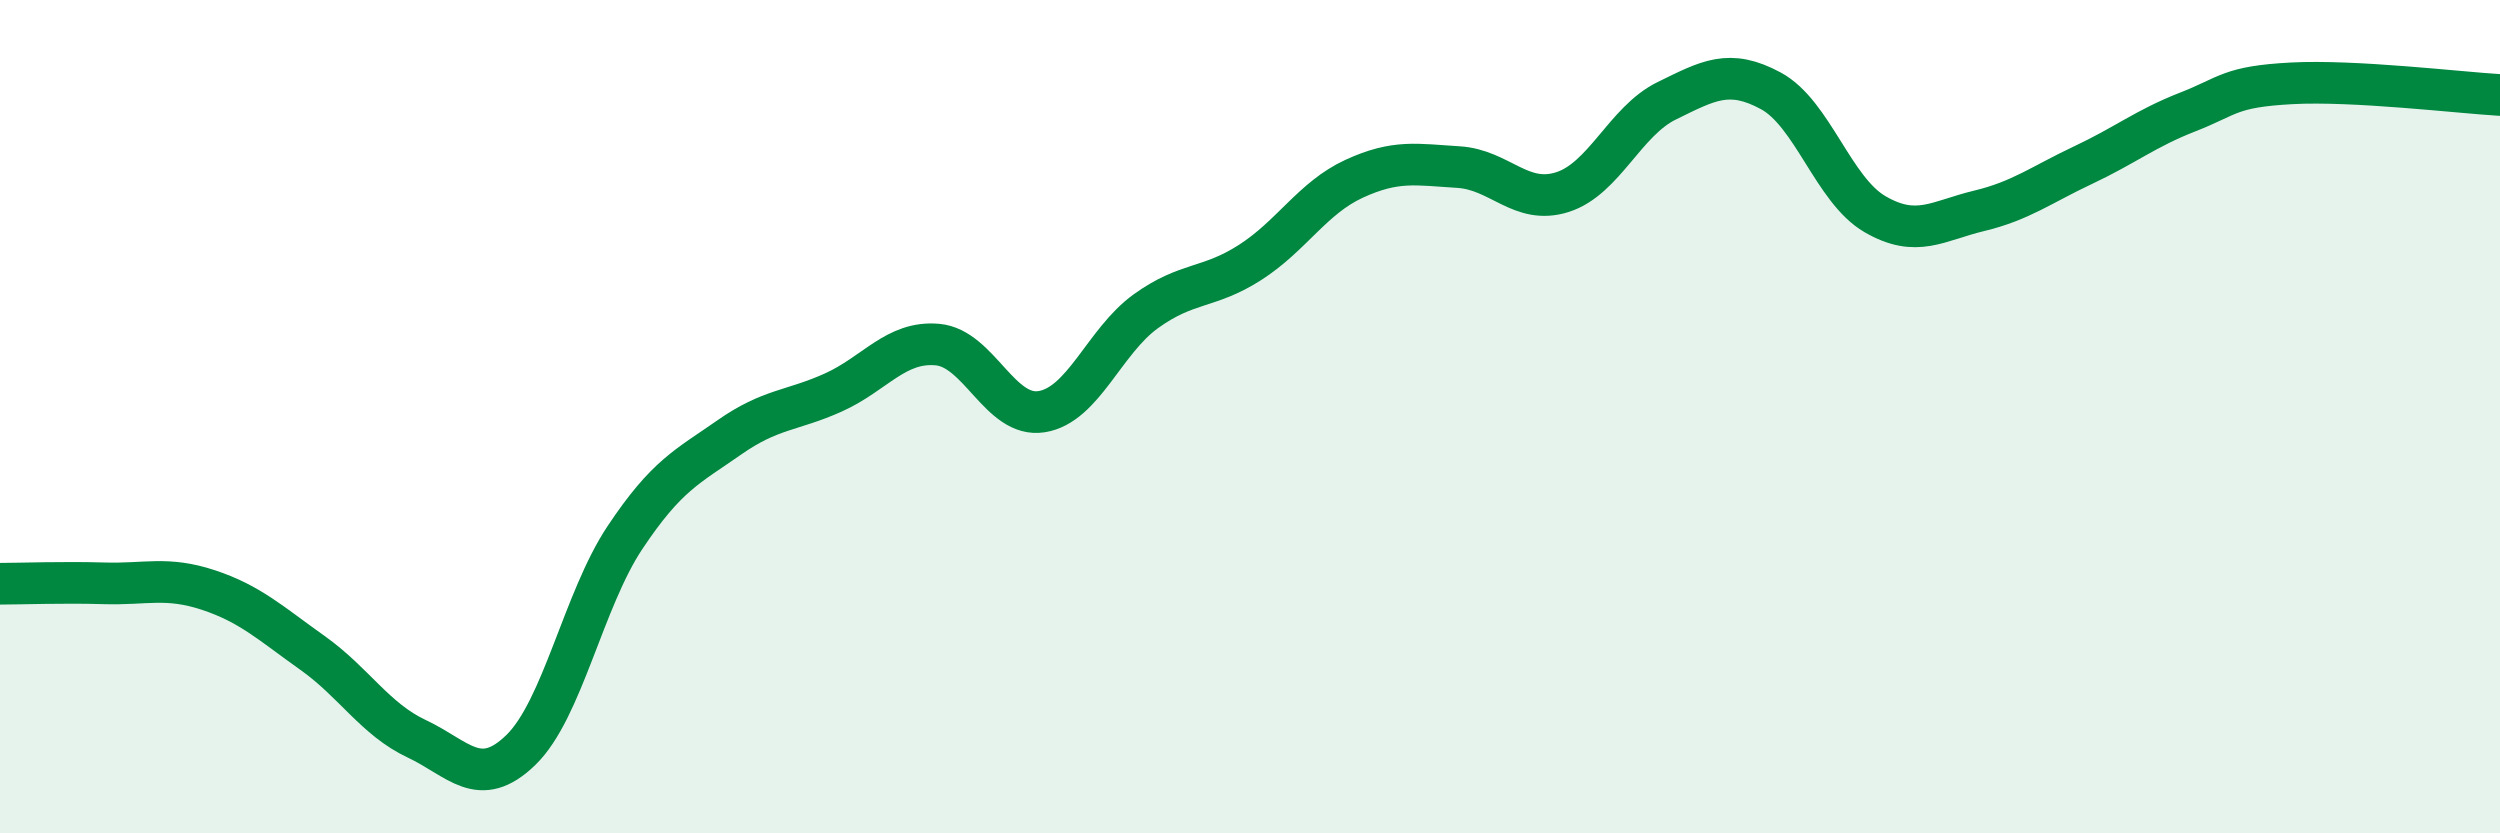 
    <svg width="60" height="20" viewBox="0 0 60 20" xmlns="http://www.w3.org/2000/svg">
      <path
        d="M 0,14.01 C 0.5,14.01 1.5,13.97 2.5,14 C 3.5,14.03 4,13.83 5,14.16 C 6,14.49 6.5,14.96 7.5,15.67 C 8.5,16.38 9,17.26 10,17.73 C 11,18.2 11.5,18.97 12.5,18 C 13.5,17.03 14,14.4 15,12.9 C 16,11.4 16.5,11.2 17.5,10.5 C 18.5,9.8 19,9.87 20,9.42 C 21,8.97 21.5,8.18 22.5,8.27 C 23.5,8.36 24,10.04 25,9.88 C 26,9.72 26.5,8.19 27.5,7.47 C 28.5,6.75 29,6.94 30,6.3 C 31,5.66 31.5,4.75 32.5,4.29 C 33.5,3.83 34,3.95 35,4.01 C 36,4.07 36.5,4.93 37.5,4.61 C 38.5,4.29 39,2.91 40,2.42 C 41,1.93 41.5,1.64 42.5,2.18 C 43.5,2.72 44,4.56 45,5.14 C 46,5.72 46.5,5.3 47.5,5.06 C 48.5,4.82 49,4.43 50,3.96 C 51,3.49 51.5,3.08 52.5,2.69 C 53.5,2.3 53.5,2.08 55,2 C 56.5,1.92 59,2.22 60,2.28L60 20L0 20Z"
        fill="#008740"
        opacity="0.1"
        stroke-linecap="round"
        stroke-linejoin="round"
      />
      <path
        d="M 0,14.01 C 0.5,14.01 1.5,13.97 2.5,14 C 3.5,14.03 4,13.83 5,14.16 C 6,14.49 6.5,14.96 7.5,15.67 C 8.5,16.38 9,17.26 10,17.73 C 11,18.2 11.5,18.97 12.5,18 C 13.5,17.03 14,14.4 15,12.9 C 16,11.4 16.5,11.2 17.5,10.5 C 18.5,9.8 19,9.87 20,9.42 C 21,8.97 21.5,8.18 22.5,8.27 C 23.5,8.36 24,10.04 25,9.88 C 26,9.72 26.5,8.19 27.5,7.47 C 28.5,6.75 29,6.94 30,6.3 C 31,5.66 31.5,4.75 32.5,4.29 C 33.5,3.83 34,3.95 35,4.01 C 36,4.07 36.5,4.93 37.5,4.61 C 38.5,4.29 39,2.91 40,2.42 C 41,1.93 41.5,1.64 42.5,2.18 C 43.5,2.72 44,4.56 45,5.14 C 46,5.72 46.5,5.3 47.5,5.06 C 48.5,4.82 49,4.43 50,3.96 C 51,3.49 51.5,3.08 52.5,2.69 C 53.5,2.3 53.5,2.08 55,2 C 56.5,1.92 59,2.22 60,2.28"
        stroke="#008740"
        stroke-width="1"
        fill="none"
        stroke-linecap="round"
        stroke-linejoin="round"
      />
    </svg>
  